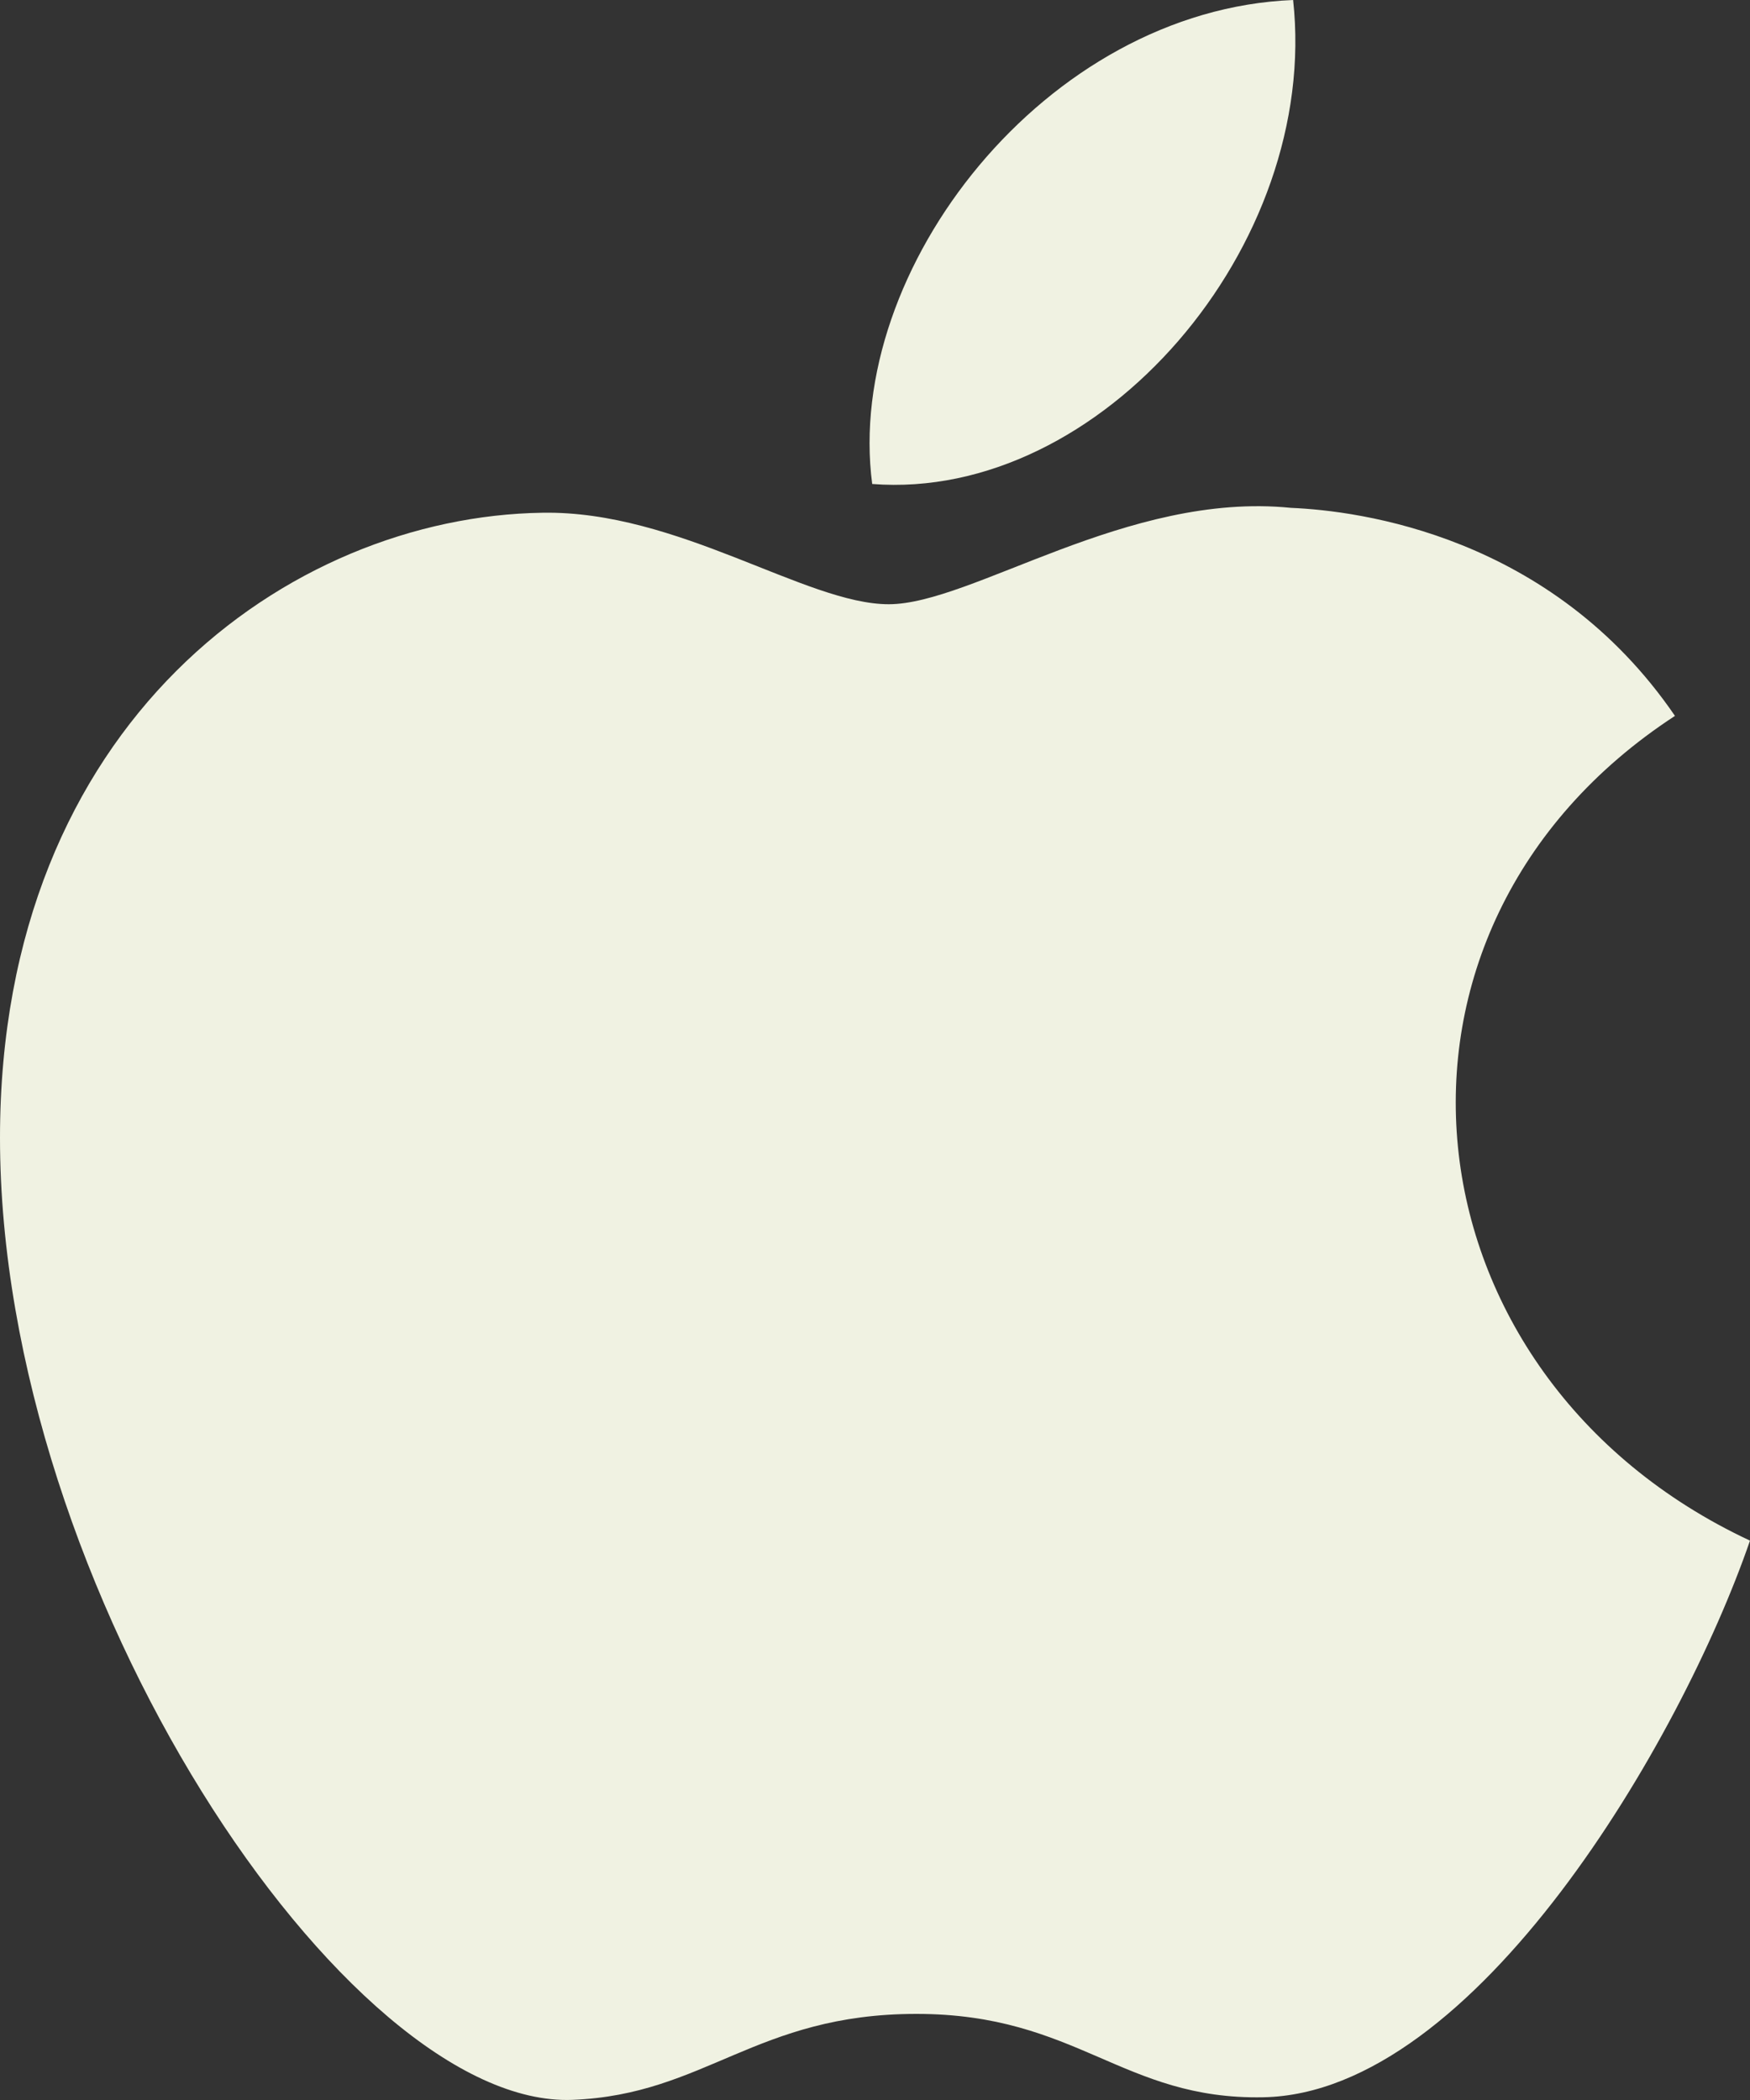 <svg width="25" height="30" viewBox="0 0 25 30" fill="none" xmlns="http://www.w3.org/2000/svg">
<rect x="0" y="0" width="25" height="30" fill="#333333" stroke="none"/>
<path d="M25 22.009C24.018 24.86 21.076 29.906 18.046 29.961C16.036 30 15.39 28.77 13.092 28.77C10.796 28.77 10.077 29.924 8.177 29.998C4.962 30.122 -0 22.715 -0 16.254C-0 10.32 4.135 7.379 7.747 7.325C9.685 7.29 11.515 8.632 12.696 8.632C13.883 8.632 16.105 7.019 18.441 7.255C19.419 7.296 22.165 7.649 23.928 10.227C19.251 13.279 19.98 19.663 25 22.009ZM18.473 0C14.94 0.143 12.057 3.849 12.46 6.914C15.725 7.168 18.858 3.508 18.473 0Z" fill="#F0F2E2"/>
</svg>
